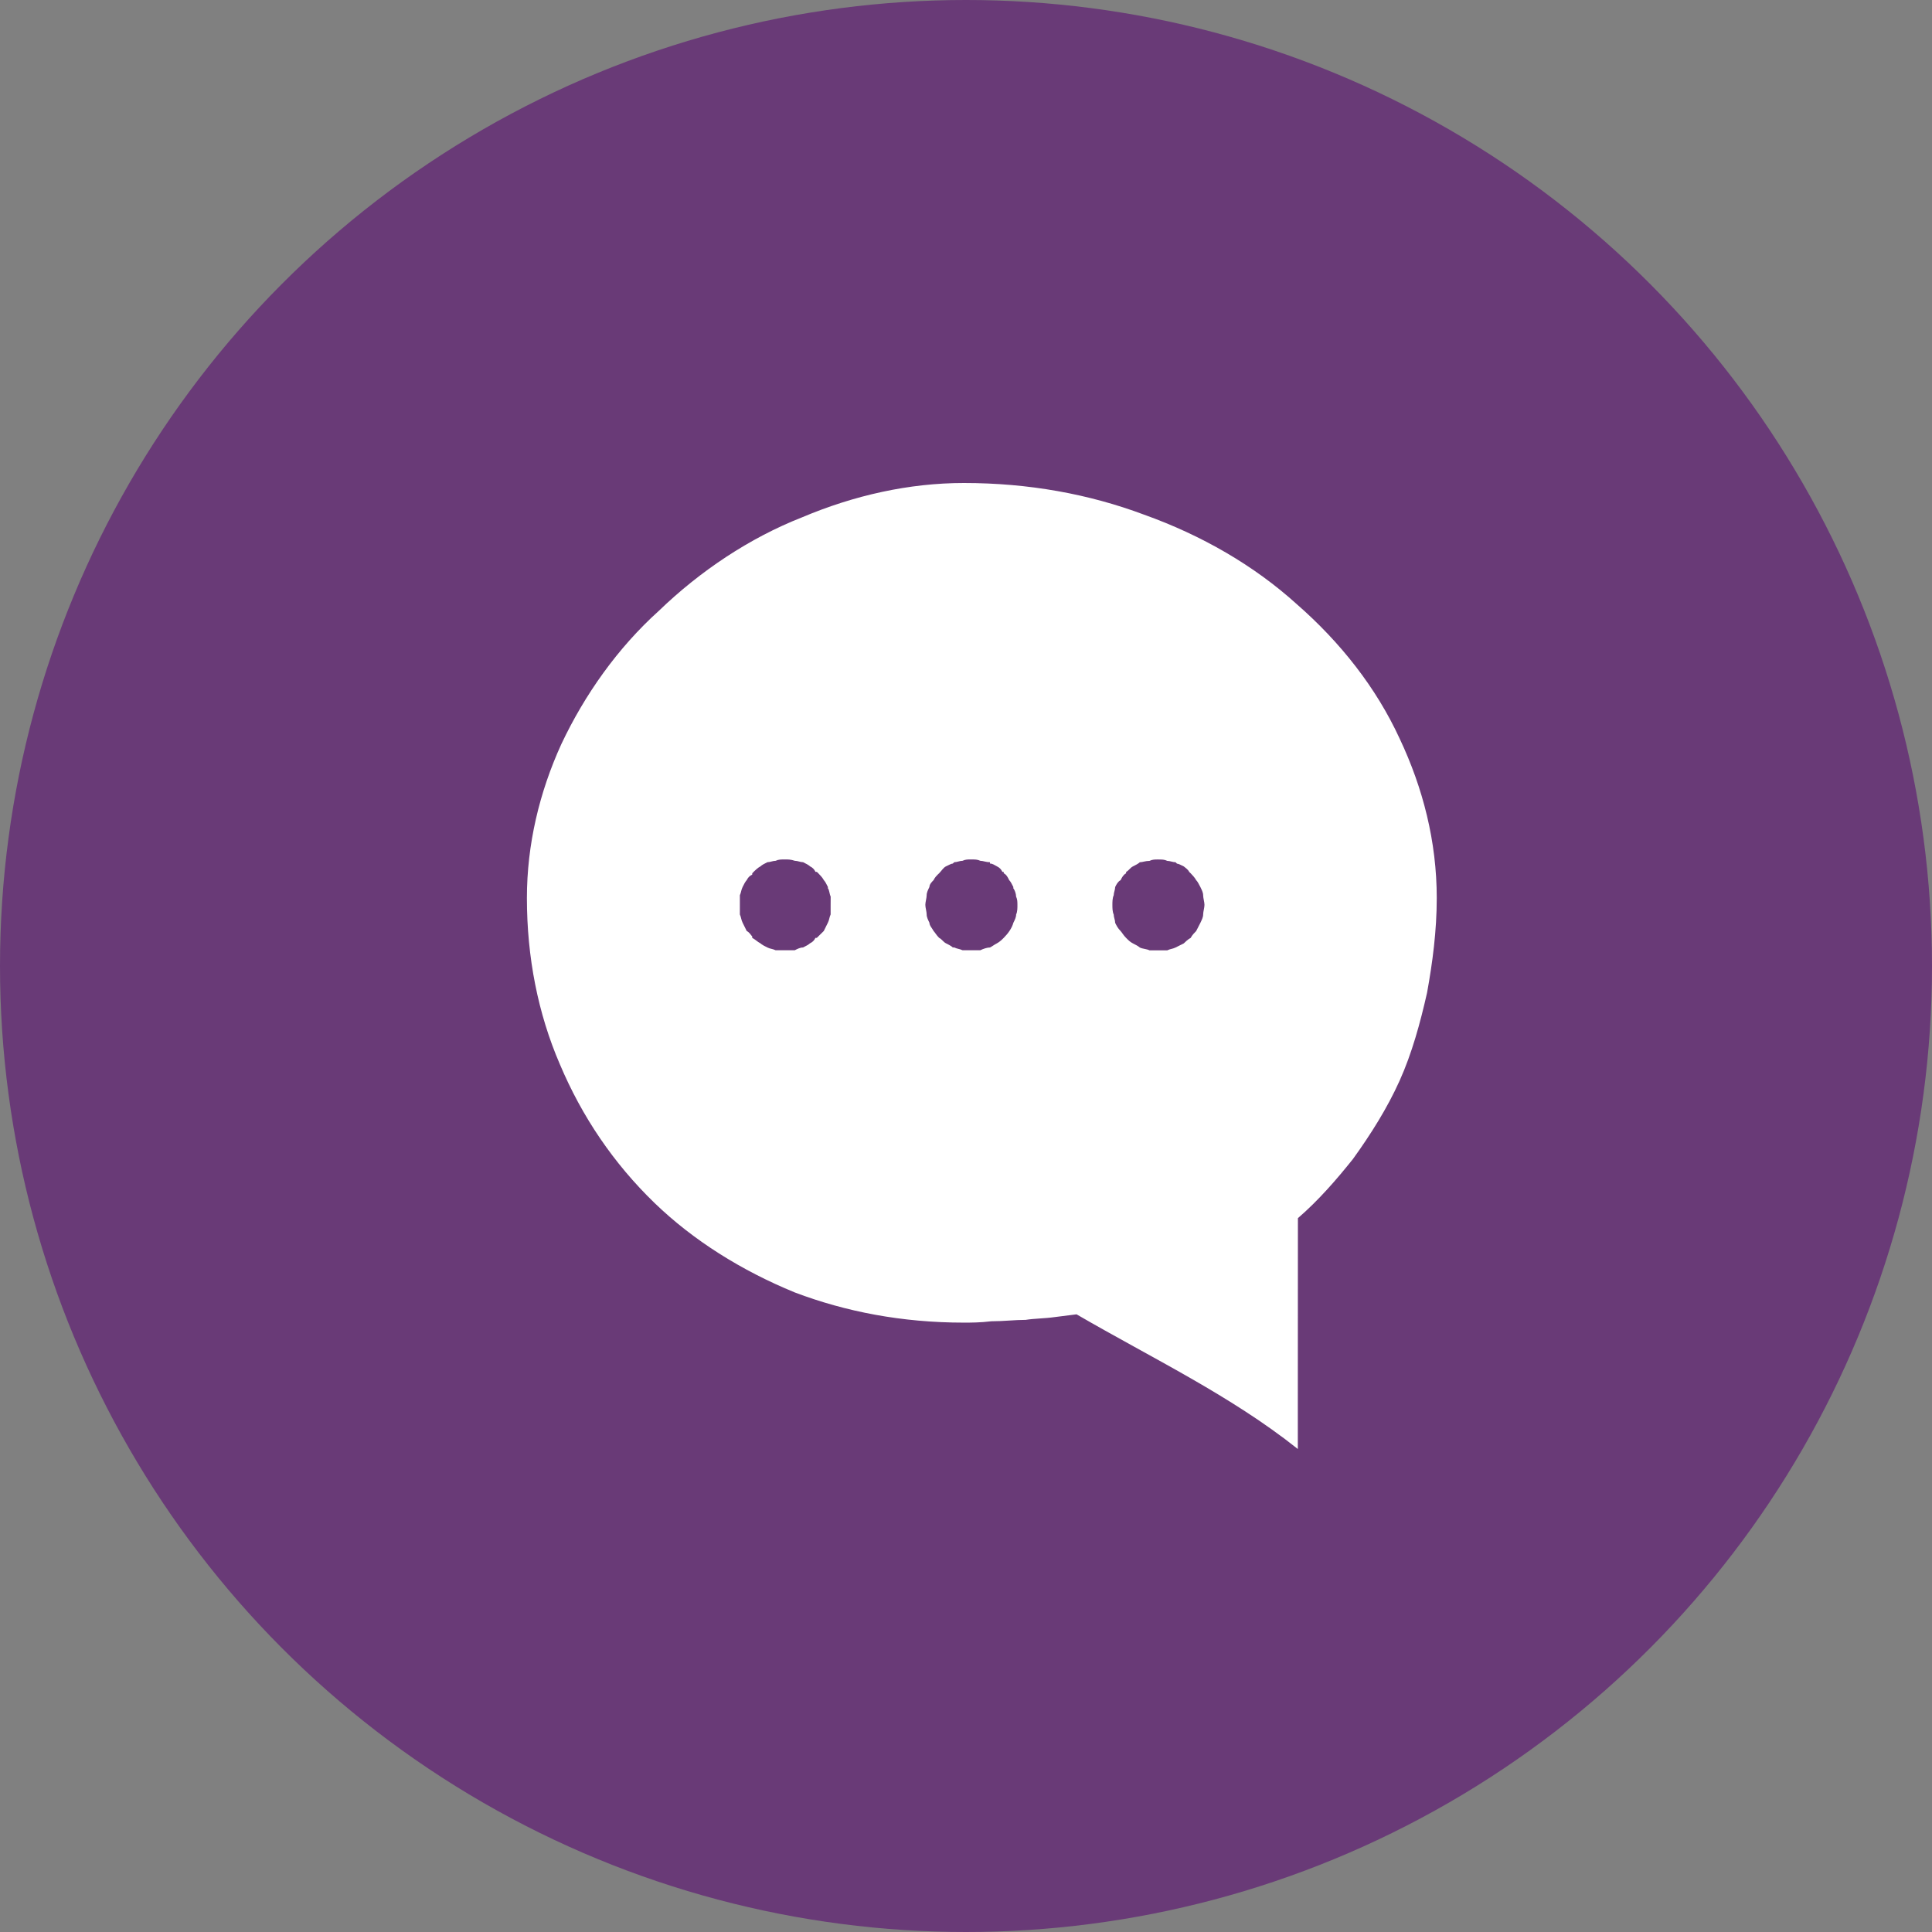 <svg width="44" height="44" viewBox="0 0 44 44" fill="none" xmlns="http://www.w3.org/2000/svg">
<rect x="0" y="0" width="44" height="44" fill="#808080" stroke="none"/>
<circle cx="22" cy="22" r="22" fill="#693A77"/>
<g clip-path="url(#clip0_2980_16430)">
<path d="M21.953 11C20.703 11 19.45 11.281 18.261 11.784C17.071 12.252 15.945 13.004 15.005 13.911C14.067 14.756 13.316 15.82 12.784 16.947C12.284 18.043 12 19.232 12 20.452C12 21.799 12.251 23.081 12.751 24.239C13.253 25.428 13.971 26.493 14.911 27.401C15.786 28.246 16.882 28.935 18.102 29.435C19.259 29.873 20.543 30.122 21.951 30.122C22.108 30.122 22.326 30.122 22.577 30.091C22.859 30.091 23.11 30.059 23.359 30.059C23.546 30.028 23.799 30.028 24.018 29.996L24.518 29.933C26.241 30.934 28.024 31.78 29.557 33V31.999L29.559 27.743C30.029 27.337 30.435 26.868 30.811 26.398C31.217 25.835 31.592 25.241 31.874 24.615C32.156 23.989 32.344 23.3 32.5 22.611C32.625 21.922 32.721 21.203 32.721 20.451C32.721 19.168 32.408 17.947 31.876 16.821C31.343 15.664 30.531 14.63 29.528 13.755C28.56 12.879 27.369 12.191 26.055 11.721C24.801 11.251 23.423 11 21.953 11L21.953 11ZM18.917 20.607V20.826C18.887 20.889 18.887 20.951 18.854 21.015C18.824 21.078 18.791 21.14 18.761 21.203C18.728 21.234 18.665 21.297 18.635 21.327L18.602 21.359H18.572C18.539 21.422 18.509 21.452 18.446 21.484C18.414 21.515 18.351 21.547 18.288 21.578C18.225 21.578 18.163 21.61 18.1 21.641H17.881H17.664C17.601 21.61 17.538 21.61 17.476 21.578C17.413 21.547 17.35 21.515 17.318 21.484C17.255 21.452 17.192 21.39 17.131 21.359V21.327C17.101 21.296 17.068 21.233 17.006 21.203C16.976 21.14 16.943 21.078 16.913 21.015C16.88 20.951 16.88 20.889 16.85 20.826V20.607V20.388C16.88 20.325 16.88 20.263 16.913 20.2C16.943 20.137 16.976 20.076 17.006 20.044C17.039 19.981 17.069 19.95 17.131 19.919L17.132 19.888C17.195 19.823 17.258 19.762 17.32 19.73C17.351 19.699 17.414 19.667 17.477 19.636C17.54 19.636 17.602 19.604 17.665 19.604C17.728 19.573 17.79 19.573 17.883 19.573C17.947 19.573 18.01 19.573 18.102 19.604C18.165 19.604 18.228 19.636 18.29 19.636C18.352 19.667 18.416 19.699 18.447 19.73C18.51 19.762 18.54 19.793 18.573 19.856H18.603L18.636 19.888C18.666 19.919 18.729 19.982 18.762 20.044C18.792 20.076 18.825 20.137 18.855 20.2V20.232C18.888 20.263 18.888 20.356 18.918 20.419C18.917 20.482 18.917 20.545 18.917 20.607L18.917 20.607ZM23.142 20.826C23.142 20.889 23.111 20.951 23.079 21.015C23.046 21.14 22.953 21.266 22.859 21.359C22.829 21.39 22.766 21.452 22.704 21.484C22.641 21.515 22.608 21.547 22.546 21.578C22.483 21.578 22.389 21.61 22.326 21.641H22.108H21.921C21.857 21.61 21.796 21.61 21.733 21.578H21.7C21.67 21.547 21.607 21.515 21.545 21.484C21.482 21.452 21.451 21.39 21.388 21.359C21.325 21.296 21.292 21.234 21.262 21.203C21.229 21.14 21.167 21.078 21.167 21.015C21.137 20.951 21.104 20.889 21.104 20.826C21.104 20.763 21.074 20.67 21.074 20.607C21.074 20.544 21.104 20.451 21.104 20.388C21.104 20.325 21.137 20.263 21.167 20.2C21.167 20.137 21.23 20.076 21.262 20.044C21.292 19.981 21.325 19.95 21.355 19.919L21.388 19.888C21.451 19.823 21.482 19.762 21.545 19.73C21.608 19.699 21.67 19.667 21.7 19.667L21.733 19.636C21.796 19.636 21.857 19.604 21.921 19.604C21.983 19.573 22.045 19.573 22.108 19.573C22.201 19.573 22.263 19.573 22.326 19.604C22.389 19.604 22.45 19.636 22.546 19.636V19.667C22.609 19.667 22.641 19.699 22.704 19.73C22.767 19.762 22.797 19.793 22.829 19.856H22.859V19.888C22.922 19.919 22.953 19.982 22.983 20.044C23.016 20.076 23.046 20.137 23.078 20.2V20.232C23.108 20.263 23.141 20.356 23.141 20.419C23.171 20.482 23.171 20.544 23.171 20.607C23.172 20.67 23.172 20.765 23.142 20.826V20.826ZM26.367 19.574C26.46 19.574 26.521 19.574 26.584 19.606C26.647 19.606 26.709 19.637 26.772 19.637L26.805 19.669C26.835 19.669 26.898 19.7 26.96 19.732C26.993 19.763 27.054 19.795 27.084 19.858L27.117 19.889C27.147 19.921 27.21 19.984 27.242 20.045C27.275 20.077 27.305 20.139 27.338 20.202C27.368 20.265 27.401 20.326 27.401 20.389C27.401 20.452 27.431 20.545 27.431 20.608C27.431 20.671 27.401 20.765 27.401 20.828C27.401 20.891 27.368 20.952 27.338 21.017C27.305 21.08 27.275 21.141 27.242 21.204C27.21 21.236 27.147 21.299 27.117 21.36C27.054 21.392 26.993 21.453 26.96 21.485C26.897 21.517 26.835 21.548 26.772 21.579C26.709 21.611 26.647 21.611 26.584 21.643H26.367H26.179C26.116 21.611 26.021 21.611 25.958 21.579C25.925 21.548 25.864 21.517 25.801 21.485C25.739 21.453 25.708 21.422 25.646 21.36C25.583 21.297 25.552 21.236 25.521 21.204C25.459 21.141 25.427 21.08 25.397 21.017C25.397 20.952 25.364 20.89 25.364 20.828C25.334 20.765 25.334 20.671 25.334 20.608C25.334 20.545 25.334 20.452 25.364 20.389C25.364 20.326 25.397 20.265 25.397 20.202C25.427 20.139 25.46 20.077 25.521 20.045C25.552 19.982 25.584 19.921 25.646 19.889V19.858C25.709 19.825 25.739 19.763 25.801 19.732C25.864 19.7 25.927 19.669 25.958 19.637C26.021 19.637 26.084 19.606 26.179 19.606C26.242 19.574 26.304 19.574 26.367 19.574L26.367 19.574Z" fill="white"/>
</g>
<defs>
<clipPath id="clip0_2980_16430">
<rect width="21" height="22" fill="white" transform="translate(12 11)"/>
</clipPath>
</defs>
</svg>
